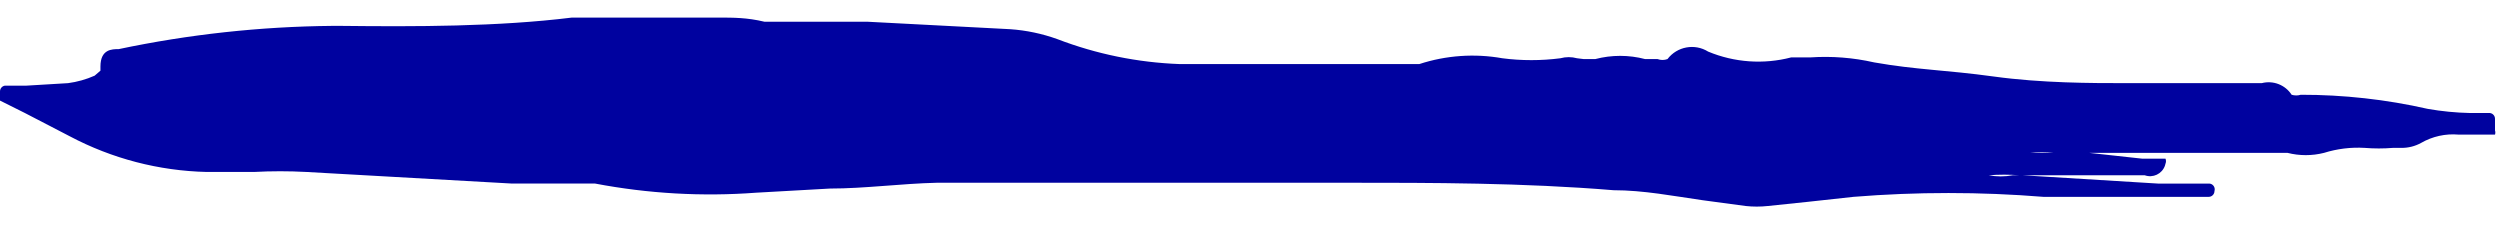 <?xml version="1.0" encoding="utf-8"?>
<!-- Generator: Adobe Illustrator 15.1.0, SVG Export Plug-In . SVG Version: 6.00 Build 0)  -->
<!DOCTYPE svg PUBLIC "-//W3C//DTD SVG 1.1//EN" "http://www.w3.org/Graphics/SVG/1.1/DTD/svg11.dtd">
<svg version="1.1" id="Livello_1" xmlns="http://www.w3.org/2000/svg" xmlns:xlink="http://www.w3.org/1999/xlink" x="0px" y="0px"
	 width="841.889px" height="78.141px" viewBox="0 0 841.889 78.141" enable-background="new 0 0 841.889 78.141"
	 xml:space="preserve">
<path fill="#00029F" d="M608.777,67.969l15.373-1.678c21.302-1.718,42.707-1.718,64.008,0h12.578h22.082h20.963
	c1.081,0,1.957-0.876,1.957-1.957c0.313-1.033-0.27-2.127-1.304-2.439c-0.122-0.037-0.247-0.062-0.373-0.075h-17.33l-45.561-2.795
	h-3.354c-2.679,0.5-5.427,0.5-8.104,0c3.438-0.271,6.896-0.271,10.342,0H698.5h23.758c2.762,0.988,5.802-0.446,6.79-3.211
	c0.082-0.229,0.146-0.464,0.194-0.702c0.222-0.535,0.222-1.14,0-1.678l0,0h-7.822l-17.893-1.956h-17.33h-2.516
	c2.602-0.271,5.225-0.271,7.826,0h1.677h12.856h25.717h32.703h5.865c4.036,1.021,8.267,1.021,12.303,0
	c4.426-1.384,9.062-1.952,13.692-1.677c3.162,0.259,6.343,0.259,9.503,0h2.795c2.349,0.036,4.657-0.542,6.709-1.679
	c3.812-2.193,8.198-3.17,12.577-2.795h12.3c0.148-0.454,0.148-0.942,0-1.396v-3.913c0.013-0.979-0.705-1.813-1.678-1.957h-6.708
	c-4.778-0.104-9.546-0.567-14.256-1.396c-14.032-3.18-28.377-4.771-42.765-4.752c-1.003,0.304-2.072,0.304-3.075,0
	C769.566,28.577,765.51,27,761.662,28h-13.416c-10.621,0-21.803,0-32.701,0c-10.9,0-27.95,0-44.162-2.236
	c-16.213-2.232-25.994-2.232-40.25-4.751c-7.058-1.604-14.309-2.168-21.521-1.678h-6.43c-9.28,2.42-19.102,1.729-27.951-1.956
	c-4.53-2.82-10.463-1.73-13.695,2.517c-1.081,0.406-2.271,0.406-3.354,0h-4.192c-5.497-1.442-11.271-1.442-16.771,0h-1.956h-1.957
	l-2.235-0.276c-1.83-0.5-3.761-0.5-5.591,0c-6.494,0.843-13.071,0.843-19.563,0c-9.338-1.66-18.938-0.987-27.949,1.956h-24.038
	h-51.433h-5.312c-14.062-0.522-27.943-3.355-41.088-8.388c-5.13-1.851-10.492-2.979-15.935-3.354L292.09,7.317h-34.66
	c-5.869-1.396-10.342-1.396-15.652-1.396h-21.239c-8.944,0-18.168,0-27.951,0c-24.876,3.074-52.827,3.074-77.704,2.795h-3.074
	C87.662,8.942,63.6,11.563,39.972,16.539c-2.236,0-6.149,0-6.149,5.87c-0.027,0.465-0.027,0.932,0,1.396l-1.952,1.677
	c-2.851,1.263-5.858,2.106-8.944,2.519L8.947,28.838h-7.27C0.706,28.978-0.011,29.815,0,30.794
	c-0.854,0.669-0.996,1.896-0.327,2.748c0.096,0.121,0.205,0.229,0.327,0.327l8.385,4.189l15.094,7.827
	C37.71,53.42,53.5,57.535,69.598,57.907h15.933c5.865-0.315,11.744-0.315,17.609,0l69.318,3.91h25.436h2.52
	c17.858,3.4,36.094,4.438,54.226,3.074l24.877-1.396c11.739,0,24.038-1.68,36.057-1.956H453.93c27.951,0,58.977,0,89.439,2.517
	c10.062,0,20.125,1.956,29.908,3.354l14.534,1.957c2.508,0.276,5.039,0.276,7.547,0L608.777,67.969z"/>
</svg>
